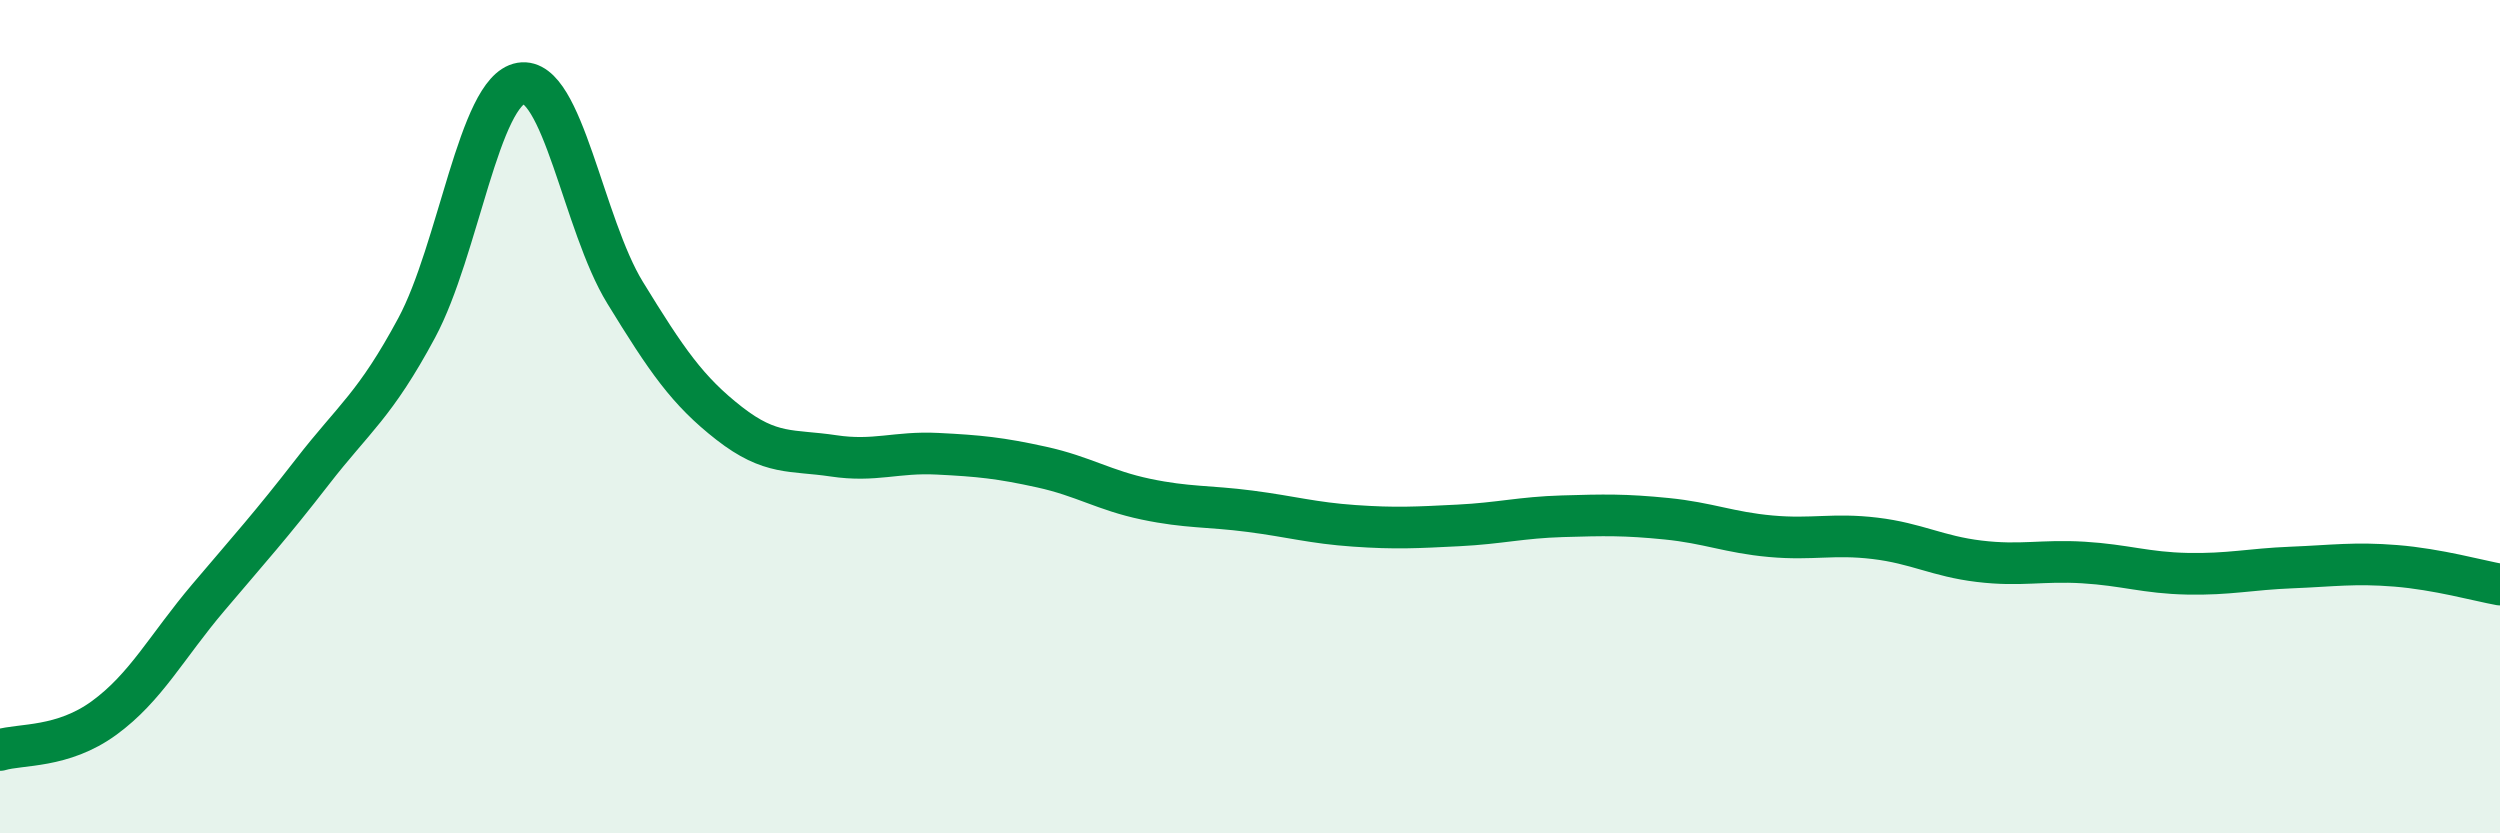 
    <svg width="60" height="20" viewBox="0 0 60 20" xmlns="http://www.w3.org/2000/svg">
      <path
        d="M 0,18 C 0.5,17.85 1.5,17.96 2.5,17.23 C 3.5,16.5 4,15.52 5,14.34 C 6,13.16 6.5,12.61 7.5,11.32 C 8.5,10.03 9,9.73 10,7.87 C 11,6.01 11.5,2.17 12.5,2 C 13.5,1.83 14,5.39 15,7.02 C 16,8.65 16.5,9.38 17.5,10.16 C 18.5,10.94 19,10.79 20,10.94 C 21,11.09 21.5,10.84 22.5,10.89 C 23.5,10.94 24,10.99 25,11.21 C 26,11.43 26.5,11.77 27.5,11.98 C 28.5,12.19 29,12.14 30,12.27 C 31,12.4 31.5,12.55 32.5,12.62 C 33.5,12.69 34,12.66 35,12.61 C 36,12.56 36.5,12.42 37.5,12.39 C 38.5,12.36 39,12.35 40,12.45 C 41,12.55 41.5,12.78 42.5,12.87 C 43.5,12.96 44,12.8 45,12.92 C 46,13.04 46.5,13.35 47.5,13.47 C 48.5,13.59 49,13.44 50,13.5 C 51,13.56 51.5,13.75 52.5,13.77 C 53.5,13.79 54,13.66 55,13.62 C 56,13.58 56.5,13.5 57.5,13.58 C 58.5,13.66 59.5,13.94 60,14.03L60 20L0 20Z"
        fill="#008740"
        opacity="0.1"
        stroke-linecap="round"
        stroke-linejoin="round"
      />
      <path
        d="M 0,18 C 0.5,17.85 1.5,17.96 2.5,17.23 C 3.5,16.5 4,15.52 5,14.34 C 6,13.16 6.5,12.61 7.5,11.32 C 8.5,10.03 9,9.73 10,7.87 C 11,6.01 11.5,2.17 12.5,2 C 13.5,1.83 14,5.39 15,7.02 C 16,8.65 16.5,9.38 17.5,10.16 C 18.5,10.94 19,10.79 20,10.94 C 21,11.09 21.5,10.84 22.5,10.89 C 23.5,10.94 24,10.99 25,11.21 C 26,11.43 26.5,11.77 27.5,11.98 C 28.5,12.19 29,12.14 30,12.27 C 31,12.4 31.5,12.55 32.5,12.62 C 33.5,12.69 34,12.66 35,12.61 C 36,12.56 36.5,12.42 37.5,12.39 C 38.5,12.36 39,12.35 40,12.45 C 41,12.55 41.5,12.78 42.5,12.87 C 43.5,12.96 44,12.8 45,12.92 C 46,13.04 46.5,13.35 47.5,13.47 C 48.5,13.59 49,13.44 50,13.5 C 51,13.56 51.5,13.75 52.5,13.77 C 53.5,13.79 54,13.66 55,13.62 C 56,13.58 56.5,13.5 57.5,13.58 C 58.5,13.66 59.5,13.94 60,14.03"
        stroke="#008740"
        stroke-width="1"
        fill="none"
        stroke-linecap="round"
        stroke-linejoin="round"
      />
    </svg>
  